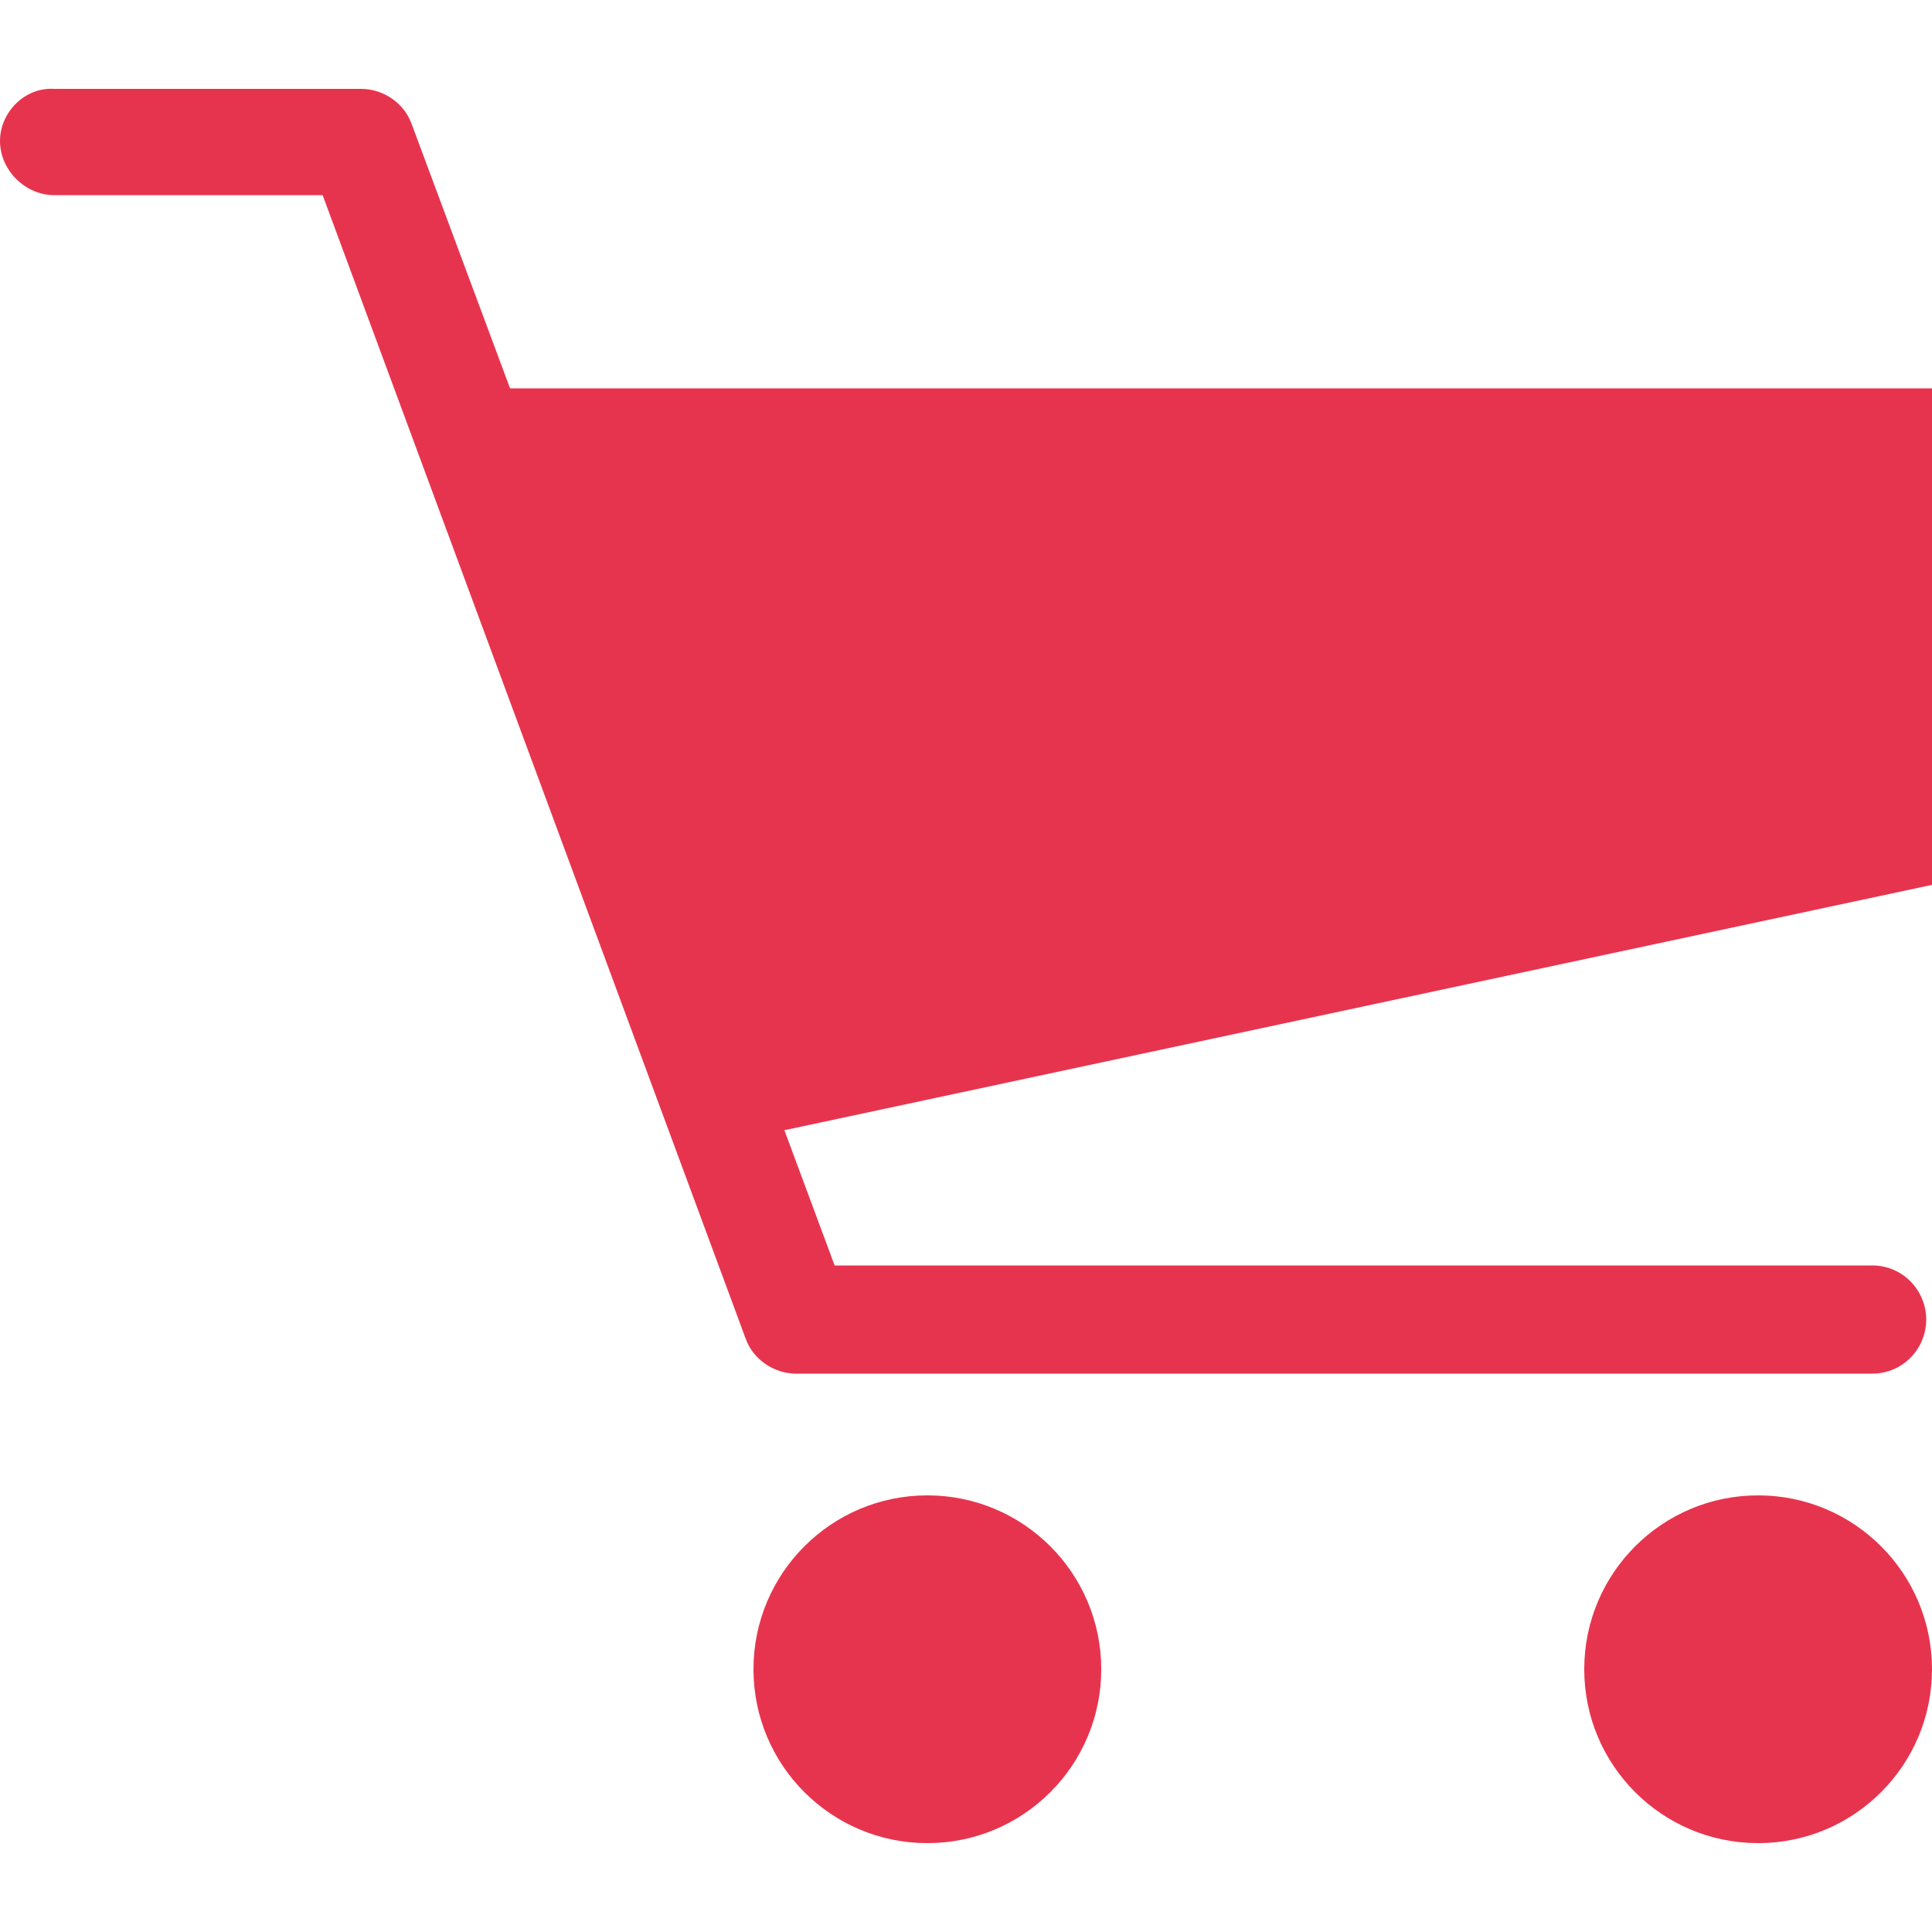 <?xml version="1.0" encoding="utf-8"?>
<!-- Generator: Adobe Illustrator 21.1.0, SVG Export Plug-In . SVG Version: 6.00 Build 0)  -->
<svg version="1.1" id="Слой_1" xmlns="http://www.w3.org/2000/svg" xmlns:xlink="http://www.w3.org/1999/xlink" x="0px" y="0px"
	 viewBox="0 0 100 100" style="enable-background:new 0 0 100 100;" xml:space="preserve">
<style type="text/css">
	.st0{fill:#E7344E;}
</style>
<g>
	<path class="st0" d="M96.9,65.5H43.2l-2.6-7L100,45.8V20.1H26.4L21.3,6.4c-0.4-1.1-1.5-1.8-2.6-1.8H2.8C1.3,4.5,0,5.8,0,7.3
		s1.3,2.8,2.8,2.8h13.9l21.9,59.2c0.4,1.1,1.5,1.8,2.6,1.8h55.7c1.6,0,2.8-1.3,2.8-2.8S98.5,65.5,96.9,65.5z"/>
	<circle class="st0" cx="48" cy="86.4" r="9"/>
	<circle class="st0" cx="91" cy="86.4" r="9"/>
</g>
</svg>
